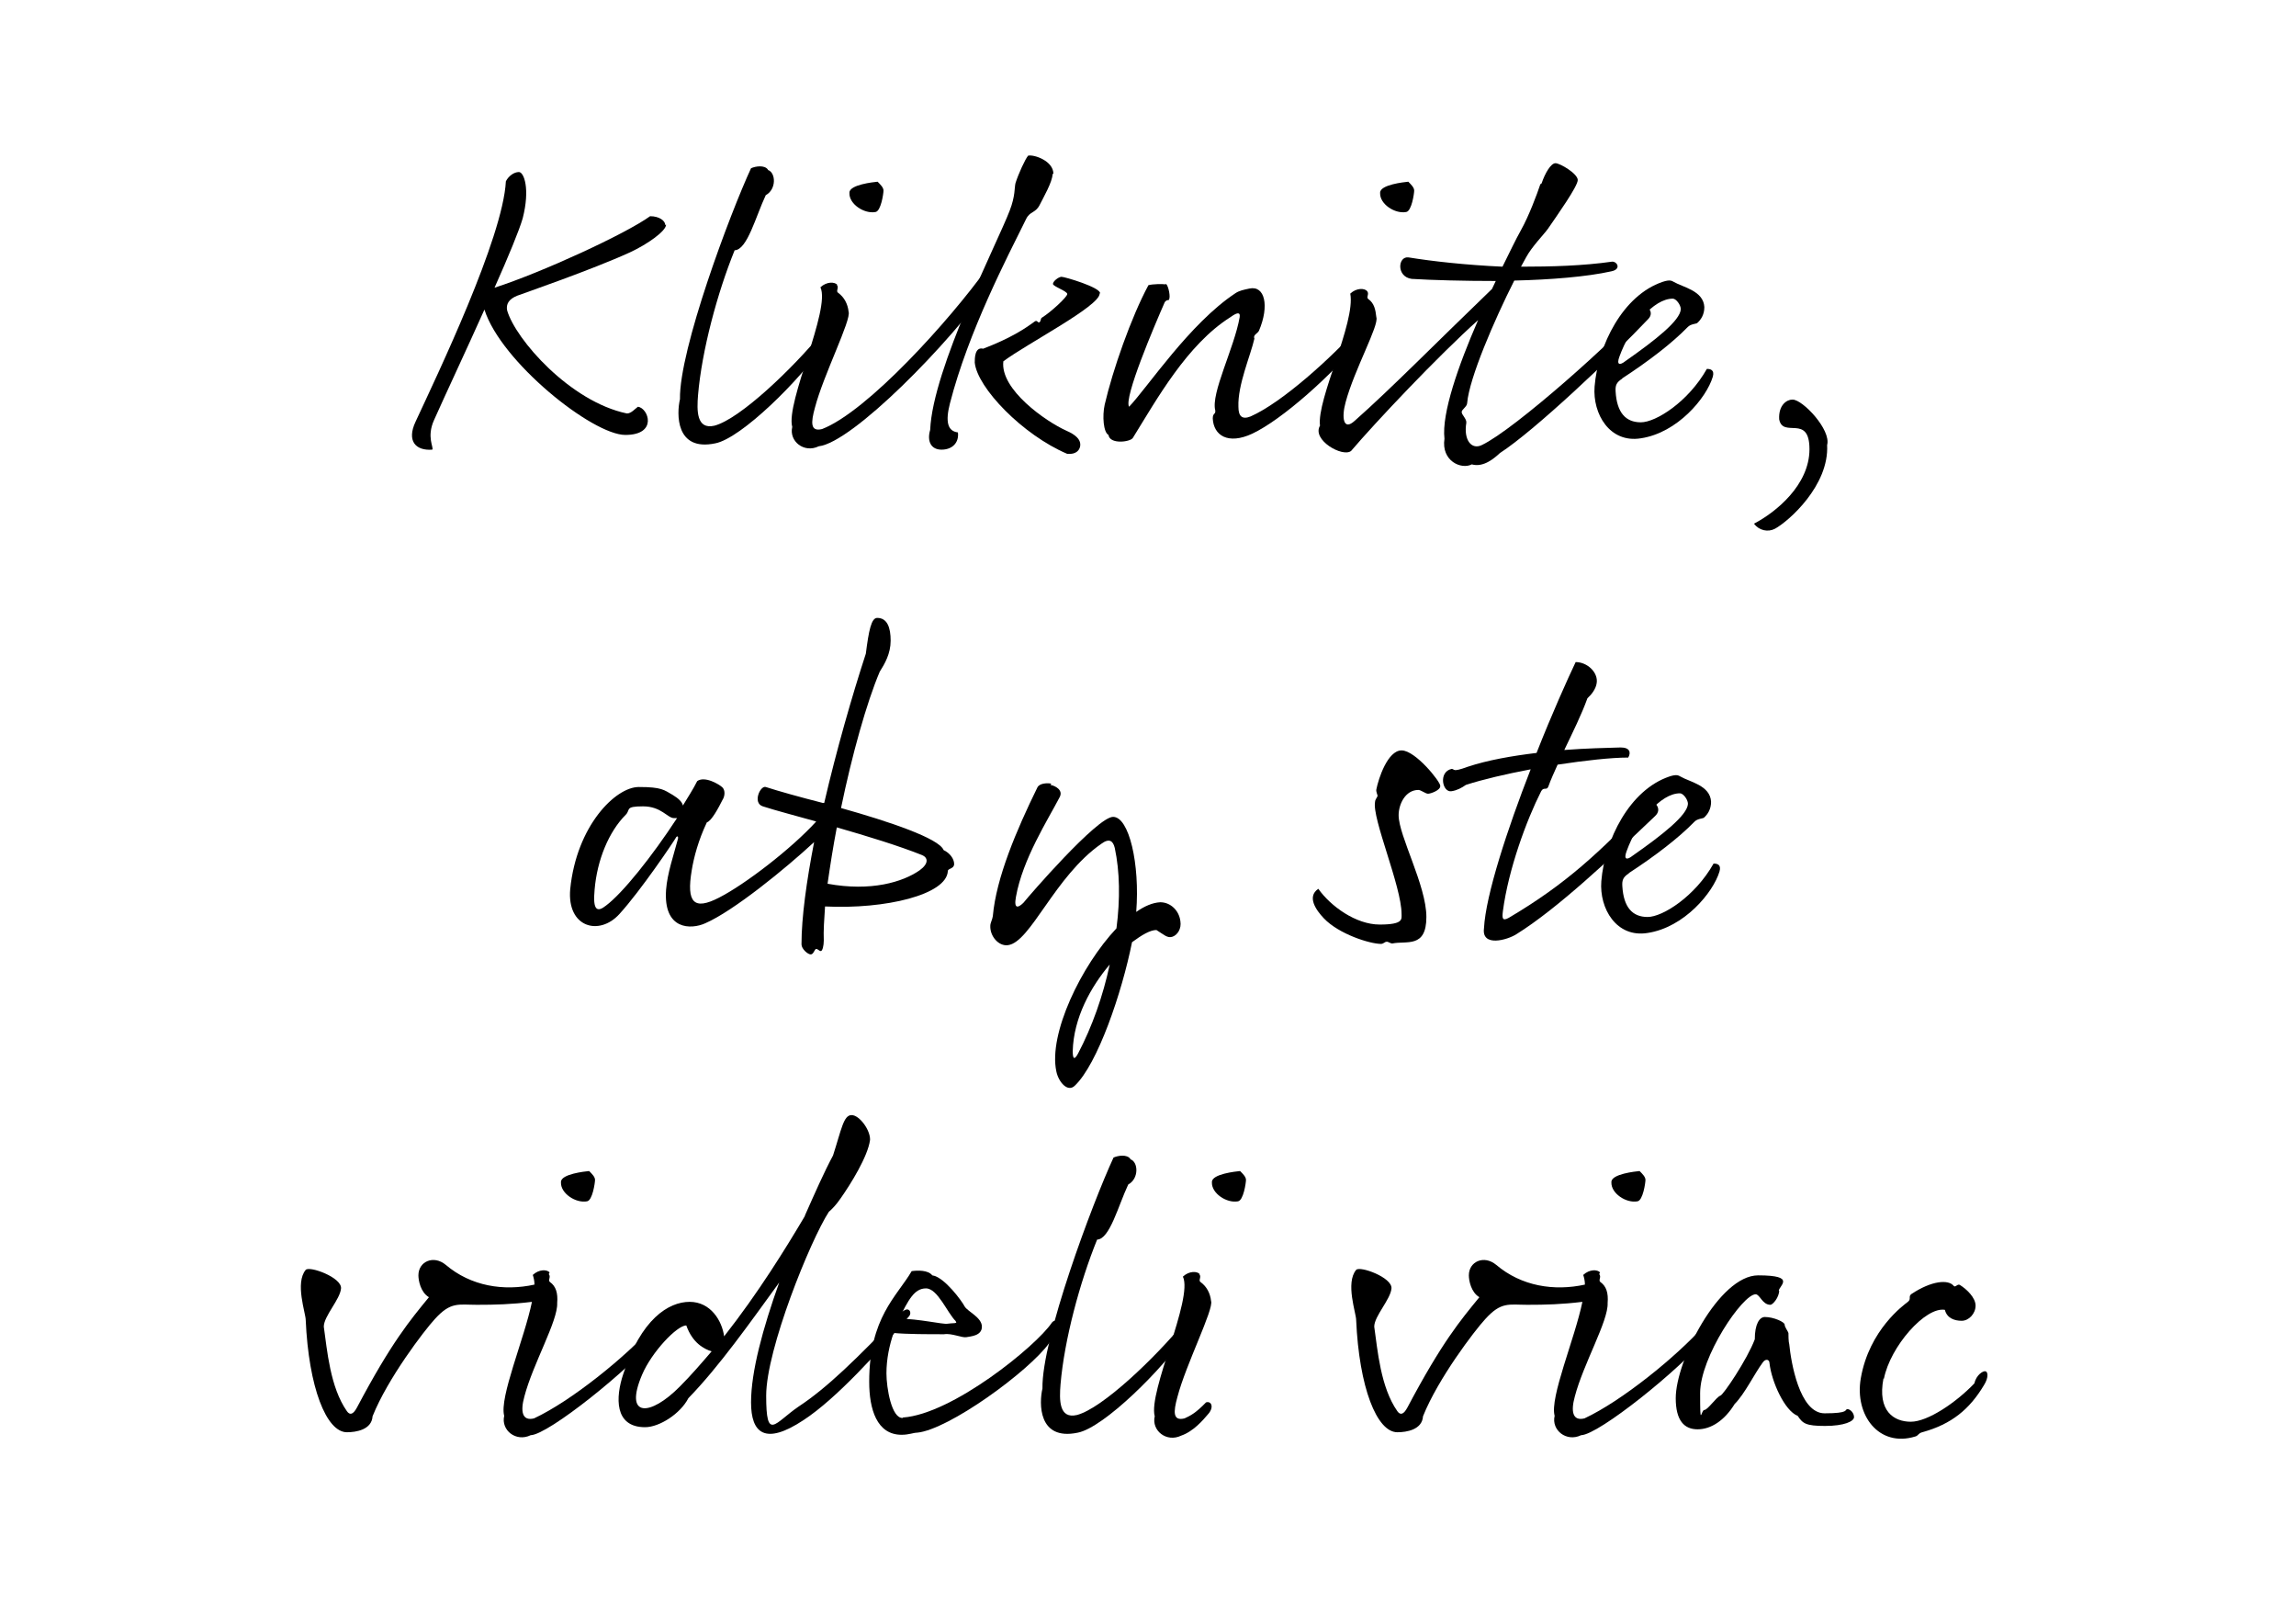 <?xml version="1.0" encoding="UTF-8"?>
<svg xmlns="http://www.w3.org/2000/svg" version="1.1" viewBox="0 0 546 384">
  <defs>
    <style>
      .cls-1 {
        fill: #000;
        stroke-width: 0px;
      }

      .cls-2 {
        display: none;
      }
    </style>
  </defs>
  <g id="Warstwa_1" data-name="Warstwa 1" class="cls-2">
    <g>
      <path class="cls-1" d="M154.2,57.7c0,1.5-4.4,4.7-8.7,6.6-9.3,4.3-25.7,9.9-27,10.4-2,.8-2.8,2-2.4,3.6,2,6.9,15.1,21.9,28.8,24.7,1,0,1.9-1.1,2.7-1.6,2.6.3,4.9,6.7-3.1,6.7s-29.9-17.6-33.9-30.1c-4.4,9.7-9.2,20-12.1,26.5-1.8,4.1,0,6.5-.4,7-4.1.3-6.1-2.1-4.1-6.6,5.2-11.3,21-44.2,21.7-57.8.6-1.2,1.9-2.2,3.2-2.2s2.8,4.1.9,11.1c-.8,2.9-3.5,9.2-6.7,16.6,11.3-3.7,31.5-13,37.4-17.1,2.2,0,3.7,1.1,3.7,2.1Z"/>
      <path class="cls-1" d="M178.7,44.7c1.9.6,2.1,4.7-.5,6-2.4,5.1-4.5,13.2-7.4,13.3-4.2,10.2-7.9,24.1-8.8,34.7-.3,3.8-.4,8.4,4,7.3,6.1-1.6,18.9-13.9,25.7-22.2,1.3-.4,1.7,1,.4,3-5.4,8.2-19.7,22.3-25.9,23.6-9.6,2-9.3-7.1-8.5-10.6-.2-11.9,12-44.5,17-55.4,1.1-.5,3.3-.8,4.1.3Z"/>
      <path class="cls-1" d="M195.3,72.2c.6.7-.3,1.5.3,1.9,1.4,1,2.3,2.7,2.5,4.6.7,1.9-6,15.2-8.1,23.1-1,3.7-1.1,5.8,1.7,5.1,10.9-4.3,30.6-26,39.6-38.6,1.3-.4,2.4,1.8,1,3.8-10,14.4-33.4,38.1-41.4,39-3.6,1.7-7.1-1.2-6.3-4.7-1.6-5.8,9.3-28.3,6.7-33.6,1.5-1.4,3.5-1.3,4.1-.6ZM198.3,50.1c0-1.9,5.7-2.6,6.7-2.7.7.7,1.4,1.4,1.4,2.1s-.6,4.9-1.9,5.1c-2.8.5-6.3-1.9-6.2-4.6Z"/>
      <path class="cls-1" d="M247.1,45.7c0,1.8-2.2,5.6-3.2,7.5-1,1.9-2.3,1.4-3.3,3.4-4.6,9.2-13.9,26.9-18.3,44.3-1.1,4.4-.6,6.6,1.9,6.9.3,2.6-1.4,4.2-4,4.2s-3.6-2-2.8-4.8c.6-14.8,16.2-45.1,19.1-52.7,1.4-3.7,1.1-5.5,1.4-6.6.7-2.2,2.3-5.7,3.1-6.5,1.5-.3,6,1.3,6,4.4ZM258.4,74.4c0,3.1-17.5,12-23.2,16.2-.8,6.7,10.2,14.5,15.1,16.6,2.3,1,3.4,2.1,3.4,3.4s-.9,2.4-3.2,2.2c-10.7-4.6-21.6-15.8-22.2-21.9,0-1,0-3.9,2-3.4,6.5-2.6,9.8-4.7,12.5-6.5.6-.4.7.5,1.1.2.4-.3.2-.9.6-1.1,2.1-1.3,6-4.9,6-5.6s-3.5-1.8-3.5-2.4,1.2-1.6,2-1.7c.8,0,9.3,2.5,9.3,4Z"/>
      <path class="cls-1" d="M274.3,72c.5,0,1.1,2.6.9,3.5-.2.9-.3,0-1.1.9-2.5,5.7-9.9,23.1-8.6,25.1,4.5-4.7,14.6-20,25.5-27.2.9-.6,1.9-.8,3.4-1.1,3.8-.8,4.9,4.2,2.3,10.1-.3.7-1.5,1-1.1,1.9-.9,4.1-4.1,11.1-3.9,16.3,0,2.3.9,3.2,3,2.3,7.6-3.4,19.6-14.3,26-21.5.6.2,1.6,1.7.9,2.5-7.5,9.2-19.5,19.8-26.5,23.2-5.8,2.8-9.3.4-9.5-3.7,0-1.4.7-.9.6-1.9-1.1-4.2,4.6-14.9,5.8-22.5.2-1.4-.8-1-2.2,0-10.4,6.5-17.7,19.7-23.5,29-.6,1-5.5,1.6-5.8-.7-1.2-.6-1.5-4.6-.9-7.2,1.9-8.3,6.3-21,10.5-28.7,1.1-.3,3.4-.3,4.2-.2Z"/>
      <path class="cls-1" d="M362.7,85.3c-5.1,6.1-21.3,22.3-36.8,23.5-9.3,3.2-11.4-6.2-11-11.1.8-9.9,8.5-20.2,17.7-26.1,1.6-1,2.2-.2,2.7,0,.5.3.8-.6,1.6-.6,2,0,5.2,5.5,5.4,8.9,0,1.8-.7,3-1.6,3.8-.2.2,0,1.2-.6,2-3.5,4.3-9.8,9.6-19.4,14.9.6,5.1,4.5,5,12.2,2.5,8.5-2.8,19.6-9.8,28.4-19.6.8,0,2.9,0,1.4,1.9ZM320.8,96.3c6.2-3,17.4-11.3,17.6-17.4,0-1-2.9-2.7-3.7-2.7-4.6,0-12.7,10-14,20.1ZM355.4,41.5c2-1,5,1.4,4.9,4.1-8.2,2.2-13.8,8.3-19.9,14.5-1.7,2.1-4.6,2.9-5.7,2.9s-3.3-1.4-3.9-5.5c-1.1-5.9-1.2-10.1-3.5-14.7.4-1.1,3.2-1.4,4.6-.4,1.4,1,1.9,8.5,3.9,14,4.9-1.7,11.7-10.8,19.7-14.8Z"/>
      <path class="cls-1" d="M373.4,67.9c-1,2.1-1.9,4.2-2.6,6-.4,1-1.1,0-1.7,1.1-3.6,6.9-7.9,18.8-9.2,28.8-.2,1.6-.3,2.1,1.4,1.6,5.9-1.6,13.4-5.4,20.3-9.9,1.4-9.9,6.8-20.9,16-24.2,1.8-.6,2.2-.2,2.8,0,2.2,1.4,6.7,1.9,6.9,6,0,1.9-.8,3.3-1.7,4.1-.2.2-2.5.8-3.4,1.6-4.9,4.3-10.3,8.6-15.8,12.7v1.4c0,6.2,2.1,9.8,6.3,9.8s13.4-6.4,18-14.8c.8,0,1.9.2,1.4,2-1.5,5.2-10.5,15.2-19.4,16.5-7,1.2-11.3-5-11.5-11.4-6,4.1-12.3,7.5-18.2,10-2.3,2.1-8.4,3.2-7.8-1.4.4-8.4,6.2-24.7,12-39.2-3.8.7-7.1,1.5-9.5,2.4-1.6,1.9-3.6,4.6-5,5.1-.9.4-2.8-3.6-2.6-5.6.3-2.6,2.1-3.2,9.3-4.6,2.7-.5,5.8-1,9.3-1.4,3.5-8.5,6.7-16.1,8.5-20.7,2.9,0,5.4,2.5,5,5-.2,1.4-1.2,2.8-2.2,3.7-1.2,3.7-3.2,7.5-5,11.4,10.1-.9,21.1-1.3,28.1-1.3s.7,2,0,3.1c-5.1-.4-18.5.4-30,2ZM387.2,91.8c6.1-4.5,11.4-9.1,14-12.5,1.6-2.1,0-3.7-1-3.7-5,0-11,7.8-13,16.1Z"/>
      <path class="cls-1" d="M431.6,99.8c2.4,0,9.3,7.2,8.3,10.9.5,9.7-9.2,18.3-12.6,20.1-1.7.9-3.9.4-5-1.2,5.2-2.8,13.4-9.3,13.4-17.9s-6.3-2.6-7.2-7.1c-.2-3.6,1.9-4.8,3.2-4.8Z"/>
      <path class="cls-1" d="M87.8,196.7c3-12.7,6.6-25.6,10-35.8.7-5.5,1.3-8.6,2.8-8.6,2.4,0,3.3,2.3,3.3,5.4s-1.4,5.5-2.7,7.4c-3.2,7.3-6.6,20-9.3,32.8,11.5,3.3,23.6,7.2,24.7,10.1,1.5.7,2.6,2.1,2.6,3.4s-1.5,1-1.5,1.7c-.3,5.6-14.9,9.2-29.5,8.5-.2,3.1-.4,5.8-.3,8.2,0,1.2-.3,2.6-.7,2.6s-.7-.5-1.1-.5-.6,1.3-1.3,1.3-2.2-1.3-2.2-2.4c0-6.4,1.2-15.1,3.1-24.6-6.8,6.3-19.4,16.5-26.1,19.5-3.4,1.5-10.1,1.7-9.4-8.1.3-4,1.8-8.3,2.9-12.1.2-.7-.2-.9-.5-.3-.5.9-8.4,12.7-13.6,18.3-4.9,5.3-12.7,3.3-11.8-5.9,1.5-15.2,10.9-24.6,16.4-24.6s6,.7,8.2,1.9c1.3.8,2.2,1.6,2.4,2.5,1.2-2,2.4-3.9,3.5-5.8,1.8-1.3,5.3.8,6,1.5.7.7.6,2.1,0,3.1-.9,1.8-2.7,5-3.8,5.3-2,4.3-3.2,8.4-3.7,11.5-1.3,7.8.5,9.7,6.5,6.5,6.1-3.2,17.4-11.7,23.4-18.3-5-1.4-9.7-2.7-12.9-3.7-2.6-.8-.6-5,.7-4.7,3.2,1,8.2,2.4,13.8,3.9ZM52.4,200.3h-.6c-1.6,0-3.1-2.9-7.5-2.9s-3,.8-4.2,2c-4.1,4.1-6.8,10.8-7.5,18-.5,5.1.7,5.4,2.8,3.9,4-3,11-11.7,17-21ZM88.7,216c10.4,1.9,18.1-.4,22.1-3.3,2.2-1.6,2-3.1.6-3.7-5.5-2.2-13.2-4.6-20.5-6.6-.9,4.8-1.6,9.3-2.2,13.6Z"/>
      <path class="cls-1" d="M142.2,192.4c1.1.2,3.2,1.2,2.2,3-2.9,5.4-8.9,14.8-10.5,24-.6,3.3.7,2.6,1.8,1.4,1.1-1.4,17.7-20.6,21.5-20.6s6.4,11.3,5.5,22.9c2-1.4,4-2.2,5.7-2.3,2.5,0,4.6,2,4.9,4.6.3,1.8-.7,3.4-1.9,3.8-1.2.4-2-.5-3.9-1.6-1.5,0-3.6,1.2-5.8,3-2.4,12.1-8.3,29.3-13.8,34.5-1.7,1.7-4-.9-4.5-3.5-1.9-9,5.9-25.3,14.5-34.4.9-6.9.8-13.7-.4-19.3-.4-1.7-1.3-2.4-3.3-1-11.2,7.8-16.9,23.7-22.5,24.4-2.2.3-4.4-2.1-4.3-4.7,0-.7.5-1.5.6-2.3.8-9.2,5.6-20.6,10.7-30.9.5-1,2.3-1.1,3.4-.9ZM156.4,235.4c-4.6,5.3-8.7,12.9-8.9,20.8,0,1.9.4,2.2,1.3.5,3.4-6.3,5.9-13.8,7.6-21.3Z"/>
      <path class="cls-1" d="M201.6,192.7c0,1-2.3,1.8-3,1.8s-1.7-.9-2.3-.9c-3.2,0-4.8,3.5-4.8,6,0,5,6.6,16.8,6.6,24.5s-4.8,5.6-8.2,6.3c-.5,0-1-.5-1.4-.4-.4,0-.7.5-1.3.5-2.7,0-10.1-2.3-13.8-6.1-1.8-1.9-4.2-5.1-1.3-7,3,4.2,9,8.6,14.8,8.6s5.2-1.3,5.2-2.6c0-6.6-7.1-23.1-6.3-26.9,0-.5.6-1.2.6-1.4s-.4-1-.3-1.5c.5-2.7,2.8-9.4,6-9.4s9.3,7.5,9.3,8.5ZM229.8,187.5c-.8,1.8-1.6,3.6-2.2,5.2-.4,1-1.1,0-1.7,1.1-3.6,6.9-7.9,18.8-9.2,28.8-.2,1.6-.2,2.5,1.4,1.6,13.9-8.2,21.6-15.5,33.9-28.2,1.2.2,3.2,2,1.3,3.8-10.6,10.1-23.5,22.2-33.4,28.4-2.2,1.4-8.4,3.2-7.8-1.4.4-8,5.6-24,11.2-38.2-5.8,1.1-11.5,2.4-15.5,3.8-1,.7-2.1,1.3-3.5,1.5-2.2.4-3.3-4.7,0-5.3.8,0,0,.9,3.9-.5,4.9-1.6,10.7-2.7,16.5-3.4,3.8-9.5,7.4-17.8,9.4-21.8,2.9,0,5.4,2.5,5,5-.2,1.4-1.2,2.8-2.2,3.7-1.4,4-3.6,8.2-5.5,12.5,5.2-.4,10.1-.5,13.6-.6,2.2,0,2.6,1.2,1.8,2.4-4.2,0-10.4.7-17,1.7Z"/>
      <path class="cls-1" d="M247,213.6c-1.4.9-1.7,1.6-1.6,3.2.3,5,2.4,7.3,6,7.3s11.4-4.9,15.8-12.9c.8,0,1.9.2,1.4,1.9-1.5,5-8.5,13.5-17.2,14.8-7.4,1.2-11.6-5.8-11.1-12.4.8-9.9,6.7-21.9,16.3-25.1,1.8-.6,2.2-.2,2.7,0,2.2,1.3,7.1,2.1,7.3,6,0,1.8-.8,3.1-1.7,3.9-.2.2-1.6.2-2.3,1-3.8,3.9-9.4,8.2-15.7,12.3ZM246.3,208.3c-.7,1.9,0,2.2,1.5,1,7-5,13.2-9.7,13.3-12.4,0-1-1.1-2.6-1.9-2.6-4.7,0-10.2,6.6-12.9,14Z"/>
      <path class="cls-1" d="M362.4,191c.6.7-.3,1.5.3,1.9,1.4,1,1.9,2.7,1.7,5,.2,4.3-5.8,14.7-7.9,22.5-1,3.7-.5,5.9,2.3,5.2,8.9-4.2,22-14.8,28.7-22.2,1.3-.4,1.9,1.1.4,3-5.9,7.3-25.6,23.3-29.9,23.4-3.6,1.7-7.1-1.2-6.3-4.7-1.2-4.5,4.9-18.5,6.6-27.3-5,.6-8.8.7-13.3.7s-6.2-.8-10.1,3.5c-2.6,2.8-11.3,14.3-14.9,23.4-.2,3.3-4,3.9-6.1,3.9-4.9,0-9.2-10.8-9.9-26.9,0-1.6-2.7-8.9,0-12,.9-1,8.7,1.8,8.5,4.5-.2,2.7-4.2,6.6-4.2,9.2.8,5.6,1.5,14.6,5.5,20.3.7,1,1.5.8,2.4-.9,8.3-15.6,12.8-20.9,17.2-26.4-2-1.2-2.6-4.1-2.6-5.2,0-3.4,3.7-5,6.5-2.6,6,5.1,14,6.3,21.3,4.8,0-.9-.2-1.7-.4-2.3,1.5-1.4,3.5-1.3,4.1-.6ZM365.4,168.9c0-1.9,5.7-2.6,6.7-2.7.7.7,1.4,1.4,1.4,2.1s-.6,5-1.9,5.1c-2.8.5-6.3-1.9-6.2-4.6Z"/>
      <path class="cls-1" d="M424,177c2.4-5.4,4.7-10.5,6.7-14.5,2-6.2,2.6-9.7,4.5-9.7s4.6,3.7,4.5,5.9c-.5,4-4.7,10.6-7,14.1-1.1,1.6-2,2.5-2.9,3.3-4.5,6.8-15,33.1-15,44.2s2,6.5,7.8,2.7c6.7-4.5,14-11.4,24.7-22.8.4-.2.9-.6,1.3-.6.8,0,1,1,.5,1.6-7.4,8.7-17.5,19.8-25.3,24.9-9.3,6.1-12.7,3.2-12.7-4.3s2.9-17.8,6.7-28.8c-6.9,9.6-14.5,20.2-21.8,27.8-1.9,3.8-6.9,6.9-10.4,6.9-7.4,0-7-7.2-5.2-12.8,4.3-13.3,10.9-17.4,15.9-17.4s7.8,4.6,8.3,8.3c8.2-10.4,14.8-21.2,19.4-28.9ZM401.6,209.6c-1.9-.6-4.7-2-6.1-6.2-2.2,0-8.3,6.3-10.6,11.8-4.5,10.4,1.9,10.1,9.1,2.9,2.7-2.7,5.1-5.5,7.6-8.4Z"/>
      <path class="cls-1" d="M484.4,204.1c-5.1,6.1-21.3,22.3-36.8,23.5-9.3,3.2-11.4-6.2-11-11.1.8-9.9,8.5-20.2,17.7-26.1,1.6-1,2.2-.2,2.7,0s.8-.6,1.6-.6c2,0,5.2,5.5,5.4,8.9,0,1.8-.7,3-1.6,3.8-.2.2,0,1.2-.6,2-3.5,4.3-9.8,9.6-19.4,14.8.6,5.1,4.5,5,12.2,2.5,8.5-2.8,19.6-9.8,28.4-19.6.8,0,2.9,0,1.4,1.9ZM442.4,215.1c6.2-3,17.4-11.3,17.6-17.4,0-1-2.9-2.7-3.7-2.7-4.6,0-12.7,10-14,20.1ZM477.1,160.3c2-1,5,1.4,4.9,4.1-8.2,2.2-13.8,8.3-19.9,14.5-1.7,2.1-4.6,2.9-5.7,2.9s-3.3-1.4-3.9-5.5c-1.1-5.9-1.2-10.1-3.5-14.7.4-1.1,3.2-1.4,4.6-.4,1.4,1,1.9,8.5,3.9,14,4.9-1.7,11.7-10.8,19.7-14.8Z"/>
      <path class="cls-1" d="M499.6,163.5c1.9.6,2.1,4.7-.5,6-2.4,5.1-4.5,13.2-7.4,13.3-4.2,10.2-7.9,24.1-8.8,34.7-.3,3.8-.4,8.4,4,7.3,6.1-1.6,18.9-13.9,25.7-22.2,1.3-.4,1.7,1,.4,3-5.4,8.2-19.7,22.3-25.9,23.6-9.6,2-9.3-7.1-8.5-10.6-.2-11.9,12-44.5,17-55.4,1.1-.5,3.3-.8,4.1.3Z"/>
      <path class="cls-1" d="M516.2,191c.6.7-.3,1.5.3,1.9,1.4,1,2.3,2.7,2.5,4.6.7,1.9-6,15.2-8.1,23.1-1,3.7-1.1,5.8,1.7,5.1,1.3-.6,2.7-1.2,5.1-3.9,1.3-.4,2,1.2.4,3-1.1,1.3-3.5,4.1-6.3,5-3.6,1.7-7.1-1.2-6.3-4.7-1.6-5.8,9.3-28.3,6.7-33.6,1.5-1.4,3.5-1.3,4.1-.6ZM519.2,168.9c0-1.9,5.7-2.6,6.7-2.7.7.7,1.4,1.4,1.4,2.1s-.6,5-1.9,5.1c-2.8.5-6.3-1.9-6.2-4.6Z"/>
      <path class="cls-1" d="M211.3,313.5c-.2,2.7-4.2,6.6-4.2,9.2.8,5.6,1.5,14.6,5.5,20.3.7,1,1.5.8,2.4-.9,10.7-20.2,19.2-30.5,23-30.5s2.6.5,3.5,3.9c1.5,1.3,5,4.4,5,5-.2,1.2-1.3,2-2.8,2s-2.7-2-4.6-3.3c-1.2-.8-2.8-1.4-5.4,1.6-2.6,2.8-11.3,14.3-14.9,23.4-.2,3.3-4,3.9-6.1,3.9-5,0-9.2-10.8-9.9-26.9,0-1.6-2.7-8.9,0-12,.9-1,8.7,1.8,8.5,4.5Z"/>
      <path class="cls-1" d="M245,298c7.3-4.9,21.6-16.2,29.1-20.1,1.2-.6,2.3-.8,2.7-.7.4,0,.8,2.3.8,2.7-1.2.6-2.3,1.8-2.7,2.4-7.3,3.7-24,17.5-26.8,19.6-1.3,1-1,.8-1.6.8-1.8,0-2.2-1.3-2.8-2,.6-1,.6-1.6,1.3-2.7ZM256.9,309.8c.6.7-.3,1.5.3,1.9,1.4,1,3,2.3,3.2,4.2.7,1.9-6.7,15.6-8.8,23.5-1,3.7-1.1,5.8,1.7,5.1,8.9-4.2,22-14.8,28.7-22.2,1.3-.4,1.9,1.1.4,3-5.9,7.3-25.6,23.3-29.9,23.4-3.6,1.7-7.1-1.2-6.3-4.7-1.6-5.8,9.3-28.3,6.7-33.6,1.5-1.4,3.5-1.3,4.1-.6Z"/>
      <path class="cls-1" d="M319.6,333.4v.2c0,5.9,2,9.2,6.1,9.2s11.4-4.9,15.8-12.9c.8,0,1.9.2,1.4,1.9-1.5,5-8.5,13.5-17.2,14.8-6.6,1-10.6-4.4-11.1-10.1-7.2,4.3-14.7,7.8-20.3,9.9-1,.4-3.1.5-3.8.7-8.8,2.8-14.9-3.6-13.5-12.4,2-11.7,11.2-17.7,12.1-18.4.9-.7,0-1.3.9-1.9,4.8-3.2,8.8-3.6,10.1-1.9.4.5.9-.6,1.5-.2,1.6,1,3.8,3.1,3.8,5s-1.6,3.7-3.4,3.7-3.6-.6-4.1-2.7c-4.7-.8-13.8,7.5-15.5,16.8-1.5,7.9,4,9.1,9.2,7.9,5.3-1.2,14.6-5.4,23.1-10.4,1.3-9.6,7.1-20.5,16.2-23.6,1.8-.6,2.2-.2,2.7,0,2.2,1.3,7.1,2.1,7.3,6,0,1.8-.8,3.1-1.7,3.9-.2.2-1.6.2-2.3,1-4.1,4.3-10.5,9-17.4,13.4ZM320,329.5c8.4-5.3,15.2-10.8,15.3-13.8,0-1-1.1-2.6-1.9-2.6-5.1,0-11.7,8-13.5,16.3Z"/>
    </g>
  </g>
  <g id="Warstwa_2" data-name="Warstwa 2">
    <g>
      <path class="cls-1" d="M158.4,53.4c0,1.5-4.3,4.6-8.6,6.6-9.2,4.2-25.5,9.8-26.8,10.3-2,.8-2.7,2-2.4,3.5,2,6.9,15,21.7,28.5,24.5,1,0,1.9-1.1,2.6-1.6,2.5.3,4.8,6.7-3,6.7s-29.6-17.4-33.5-29.8c-4.3,9.6-9.1,19.8-12,26.3-1.8,4,0,6.5-.4,7-4,.3-6.1-2.1-4-6.6,5.2-11.2,20.8-43.7,21.5-57.2.6-1.2,1.9-2.2,3.1-2.2s2.7,4,.9,11c-.8,2.8-3.4,9.1-6.7,16.5,11.2-3.6,31.2-12.8,37-17,2.2,0,3.6,1.1,3.6,2.1Z"/>
      <path class="cls-1" d="M182.6,40.4c1.9.6,2.1,4.6-.5,6-2.4,5.1-4.4,13-7.4,13.1-4.1,10.1-7.8,23.8-8.7,34.4-.3,3.7-.4,8.3,3.9,7.3,6.1-1.6,18.7-13.7,25.5-22,1.3-.4,1.7,1,.4,2.9-5.4,8.1-19.5,22.1-25.7,23.3-9.5,2-9.2-7.1-8.4-10.5-.2-11.8,11.9-44.1,16.9-54.9,1.1-.5,3.2-.8,4,.3Z"/>
      <path class="cls-1" d="M199,67.7c.6.7-.3,1.5.3,1.9,1.4,1,2.3,2.6,2.5,4.5.7,1.9-6,15.1-8,22.8-1,3.6-1.1,5.8,1.7,5.1,10.8-4.2,30.3-25.8,39.2-38.2,1.3-.4,2.4,1.8,1,3.7-9.9,14.2-33,37.7-41,38.6-3.5,1.7-7.1-1.2-6.3-4.6-1.6-5.8,9.2-28,6.7-33.2,1.5-1.4,3.4-1.3,4-.6ZM202,45.8c0-1.9,5.7-2.5,6.7-2.6.7.7,1.4,1.4,1.4,2.1s-.6,4.9-1.9,5.1c-2.7.5-6.3-1.9-6.2-4.5Z"/>
      <path class="cls-1" d="M250.3,41.4c0,1.8-2.2,5.6-3.1,7.4-1,1.9-2.3,1.4-3.2,3.3-4.5,9.1-13.7,26.7-18.1,43.8-1.1,4.3-.6,6.6,1.9,6.9.3,2.5-1.4,4.1-3.9,4.1s-3.5-2-2.7-4.7c.6-14.6,16.1-44.7,18.9-52.1,1.4-3.6,1.1-5.5,1.4-6.6.7-2.2,2.3-5.7,3-6.5,1.5-.3,6,1.3,6,4.3ZM261.5,69.8c0,3-17.3,11.9-22.9,16.1-.8,6.7,10.1,14.3,15,16.5,2.3,1,3.3,2.1,3.3,3.3s-.9,2.4-3.1,2.2c-10.6-4.5-21.4-15.7-22-21.7,0-1,0-3.8,2-3.3,6.5-2.5,9.7-4.6,12.3-6.5.6-.4.7.5,1.1.2s.2-.9.6-1.1c2.1-1.3,6-4.9,6-5.6s-3.4-1.8-3.4-2.4,1.2-1.6,2-1.7c.8,0,9.2,2.5,9.2,3.9Z"/>
      <path class="cls-1" d="M277.2,67.5c.5,0,1.1,2.5.9,3.4-.2.9-.3,0-1.1.9-2.5,5.7-9.8,22.8-8.5,24.9,4.4-4.6,14.4-19.8,25.3-27,.9-.6,1.9-.8,3.3-1.1,3.7-.8,4.8,4.1,2.3,10-.3.7-1.5,1-1.1,1.9-.9,4-4,11-3.8,16.2,0,2.3.9,3.1,2.9,2.3,7.5-3.3,19.4-14.1,25.8-21.3.6.2,1.6,1.7.9,2.5-7.4,9.1-19.3,19.6-26.3,22.9-5.8,2.7-9.2.4-9.4-3.6,0-1.4.7-.9.6-1.9-1.1-4.1,4.5-14.8,5.8-22.2.2-1.4-.8-1-2.2,0-10.3,6.5-17.5,19.5-23.2,28.7-.6,1-5.5,1.6-5.8-.7-1.2-.6-1.5-4.5-.9-7.2,1.9-8.2,6.3-20.8,10.4-28.4,1.1-.3,3.3-.3,4.1-.2Z"/>
      <path class="cls-1" d="M366.6,43.6c.8-2.4,2.2-4.8,3.3-4.8s5.3,2.5,5.3,4-4.9,8.4-7.1,11.6c-1,1.4-3.8,4.2-5.2,6.8l-1.2,2.2c7.2,0,14.7-.2,21.7-1.2,1.2,0,2.2,1.8-.2,2.3-5.8,1.3-14.5,2-23.1,2.2-4.8,9.5-10.7,23.2-11.2,29.1,0,.9-1.4,1.6-1.3,2.2,0,.6,1.2,1.6,1.1,2.5-.7,4.2,1.3,6.5,3.7,5.3,7.8-3.7,32.2-25.5,38-32.5,1-1.2,3.2.8,1.6,2.5-8.7,9.2-27.1,26.6-35.3,31.9-1.3,1.2-3.9,3.5-6.7,2.7-2.5,1.3-7.3-.8-6.5-6.1-.7-6,3.3-17.4,8-28.2-9.5,8.5-24.5,24.4-30.2,31.1-2,1.6-9.4-2.6-7.4-6-.8-6.3,8.5-24.5,7.2-31.4,1.5-1.4,3.4-1.3,4-.6s-.3,1.5.3,1.9c1.4,1,1.7,2.5,1.9,4.3.7,1.9-5.2,12.4-7.3,20.2-1,3.6-.6,7,2.2,4.4,8.6-7.6,19.3-18.5,32.6-31.3l.9-1.9c-7.7,0-15.1-.2-20-.5-3.7-.5-3.3-5.5-.7-5.1,5.5.9,13.5,1.8,22.3,2.2,1.7-3.4,3.1-6.4,4.4-8.7,1.9-3.4,3.8-8.5,4.6-10.9ZM328.2,45.8c0-1.9,5.7-2.5,6.7-2.6.7.7,1.4,1.4,1.4,2.1s-.6,4.9-1.9,5.1c-2.7.5-6.3-1.9-6.2-4.5ZM375.4,87.5h0q0,0,0,0Z"/>
      <path class="cls-1" d="M385.8,90c-1.4.9-1.7,1.6-1.6,3.1.3,5,2.4,7.3,6,7.3s11.3-4.9,15.7-12.7c.8,0,1.9.2,1.4,1.9-1.5,5-8.4,13.3-17.1,14.6-7.4,1.2-11.5-5.8-11-12.3.8-9.8,6.7-21.7,16.2-24.9,1.8-.6,2.2-.2,2.6,0,2.2,1.3,7.1,2.1,7.3,6,0,1.8-.8,3-1.7,3.8-.2.2-1.6.2-2.3,1-3.7,3.8-9.3,8.1-15.6,12.2ZM385.1,84.8c-.7,1.9,0,2.2,1.5,1,7-4.9,13-9.6,13.1-12.3,0-1-1.1-2.5-1.9-2.5-4.6,0-10.1,6.6-12.7,13.8Z"/>
      <path class="cls-1" d="M426.3,95c2.4,0,9.2,7.2,8.2,10.8.5,9.6-9.1,18.1-12.4,19.9-1.7.9-3.8.4-5-1.2,5.2-2.7,13.2-9.2,13.2-17.7s-6.3-2.5-7.2-7.1c-.2-3.5,1.9-4.7,3.1-4.7Z"/>
      <path class="cls-1" d="M196,190.9c2.9-12.5,6.6-25.4,9.9-35.5.7-5.5,1.3-8.5,2.7-8.5,2.4,0,3.2,2.3,3.2,5.4s-1.4,5.5-2.6,7.4c-3.1,7.3-6.6,19.8-9.2,32.4,11.4,3.2,23.3,7.2,24.4,10,1.5.7,2.5,2.1,2.5,3.3s-1.5,1-1.5,1.7c-.3,5.6-14.8,9.1-29.2,8.4-.2,3-.4,5.8-.3,8.1,0,1.2-.3,2.5-.7,2.5s-.7-.5-1.1-.5-.6,1.3-1.3,1.3-2.2-1.3-2.2-2.4c0-6.4,1.2-15,3-24.3-6.8,6.3-19.2,16.4-25.9,19.3-3.3,1.5-10,1.7-9.3-8,.3-3.9,1.8-8.2,2.8-12,.2-.7-.2-.9-.5-.3-.5.9-8.3,12.5-13.4,18.1-4.8,5.3-12.5,3.2-11.7-5.9,1.5-15.1,10.8-24.3,16.3-24.3s6,.7,8.1,1.9c1.3.8,2.2,1.6,2.4,2.5,1.2-2,2.4-3.8,3.4-5.8,1.8-1.3,5.3.8,6,1.5.7.7.6,2.1,0,3-.9,1.8-2.6,5-3.7,5.3-2,4.2-3.1,8.3-3.6,11.4-1.3,7.7.5,9.6,6.5,6.5,6.1-3.1,17.2-11.6,23.1-18.1-5-1.4-9.6-2.6-12.7-3.6-2.5-.8-.6-5,.7-4.6,3.1,1,8.1,2.4,13.6,3.8ZM160.9,194.5h-.6c-1.6,0-3-2.8-7.4-2.8s-2.9.8-4.1,2c-4,4-6.8,10.7-7.4,17.8-.5,5.1.7,5.4,2.7,3.8,3.9-2.9,10.9-11.6,16.9-20.8ZM196.8,210.1c10.3,1.9,17.9-.4,21.9-3.2,2.2-1.6,2-3,.6-3.6-5.5-2.2-13-4.5-20.3-6.6-.9,4.7-1.6,9.2-2.2,13.4Z"/>
      <path class="cls-1" d="M249.8,186.6c1.1.2,3.1,1.2,2.2,2.9-2.8,5.4-8.8,14.7-10.4,23.7-.6,3.2.7,2.5,1.8,1.4,1.1-1.4,17.5-20.4,21.3-20.4s6.4,11.2,5.5,22.6c2-1.4,3.9-2.2,5.7-2.3,2.5,0,4.5,2,4.8,4.5.3,1.8-.7,3.3-1.9,3.7-1.2.4-2-.5-3.8-1.6-1.5,0-3.5,1.2-5.8,2.9-2.4,12-8.2,29-13.6,34.1-1.7,1.7-3.9-.9-4.4-3.4-1.9-8.9,5.9-25.1,14.3-34,.9-6.9.8-13.5-.4-19.1-.4-1.7-1.3-2.4-3.2-1-11.1,7.7-16.8,23.4-22.2,24.1-2.2.3-4.3-2.1-4.2-4.6,0-.7.5-1.5.6-2.3.8-9.1,5.6-20.4,10.6-30.6.5-1,2.3-1.1,3.3-.9ZM263.9,229.3c-4.5,5.3-8.6,12.7-8.8,20.6,0,1.9.4,2.2,1.3.5,3.3-6.3,5.9-13.6,7.5-21.1Z"/>
      <path class="cls-1" d="M342.5,186.9c0,1-2.3,1.8-2.9,1.8s-1.7-.9-2.3-.9c-3.1,0-4.7,3.4-4.7,6,0,4.9,6.6,16.7,6.6,24.2s-4.7,5.6-8.1,6.3c-.5,0-1-.5-1.4-.4-.4,0-.7.5-1.3.5-2.6,0-10-2.3-13.6-6.1-1.8-1.9-4.1-5.1-1.3-7,2.9,4.1,8.9,8.5,14.6,8.5s5.2-1.3,5.2-2.5c0-6.6-7.1-22.8-6.3-26.7,0-.5.6-1.2.6-1.4s-.4-1-.3-1.5c.5-2.6,2.7-9.3,6-9.3s9.2,7.4,9.2,8.4ZM370.4,181.8c-.8,1.8-1.6,3.5-2.2,5.2-.4,1-1.1,0-1.7,1.1-3.5,6.9-7.8,18.6-9.1,28.5-.2,1.6-.2,2.5,1.4,1.6,13.7-8.1,21.4-15.4,33.5-27.9,1.2.2,3.1,2,1.3,3.7-10.5,10-23.2,22-33,28.1-2.2,1.4-8.3,3.1-7.7-1.4.4-7.9,5.6-23.7,11.1-37.8-5.8,1.1-11.4,2.4-15.4,3.7-1,.7-2.1,1.3-3.4,1.5-2.2.4-3.2-4.6,0-5.3.8,0,0,.9,3.8-.5,4.8-1.6,10.6-2.6,16.4-3.3,3.7-9.4,7.4-17.6,9.3-21.6,2.8,0,5.4,2.5,5,5-.2,1.4-1.2,2.7-2.2,3.6-1.4,3.9-3.5,8.1-5.5,12.3,5.2-.4,10-.5,13.4-.6,2.2,0,2.5,1.2,1.8,2.4-4.1,0-10.3.7-16.9,1.7Z"/>
      <path class="cls-1" d="M387.4,207.6c-1.4.9-1.7,1.6-1.6,3.1.3,5,2.4,7.3,6,7.3s11.3-4.9,15.7-12.7c.8,0,1.9.2,1.4,1.9-1.5,5-8.4,13.3-17.1,14.6-7.4,1.2-11.5-5.8-11-12.3.8-9.8,6.7-21.7,16.2-24.9,1.8-.6,2.2-.2,2.6,0,2.2,1.3,7.1,2.1,7.3,6,0,1.8-.8,3-1.7,3.8-.2.2-1.6.2-2.3,1-3.7,3.8-9.3,8.1-15.6,12.2ZM386.8,202.4c-.7,1.9,0,2.2,1.5,1,7-4.9,13-9.6,13.1-12.3,0-1-1.1-2.5-1.9-2.5-4.6,0-10.1,6.6-12.7,13.8Z"/>
      <path class="cls-1" d="M130.5,302.9c.6.7-.3,1.5.3,1.9,1.4,1,1.9,2.6,1.7,5,.2,4.2-5.8,14.5-7.8,22.2-1,3.6-.5,5.9,2.3,5.2,8.8-4.1,21.8-14.6,28.4-22,1.3-.4,1.9,1.1.4,2.9-5.9,7.3-25.4,23-29.6,23.1-3.5,1.7-7.1-1.2-6.3-4.6-1.2-4.4,4.8-18.3,6.6-27.1-4.9.6-8.7.7-13.1.7s-6.2-.8-10,3.4c-2.5,2.7-11.2,14.1-14.8,23.1-.2,3.2-3.9,3.8-6.1,3.8-4.9,0-9.1-10.7-9.8-26.7,0-1.6-2.6-8.8,0-11.9.9-1,8.6,1.8,8.4,4.4-.2,2.6-4.1,6.6-4.1,9.1.8,5.6,1.5,14.4,5.5,20.1.7,1,1.5.8,2.4-.9,8.2-15.5,12.6-20.7,17.1-26.2-2-1.2-2.5-4-2.5-5.2,0-3.3,3.6-4.9,6.5-2.5,6,5.1,13.8,6.3,21.1,4.7,0-.9-.2-1.7-.4-2.3,1.5-1.4,3.4-1.3,4-.6ZM133.4,281c0-1.9,5.7-2.5,6.7-2.6.7.7,1.4,1.4,1.4,2.1s-.6,4.9-1.9,5.1c-2.7.5-6.3-1.9-6.2-4.5Z"/>
      <path class="cls-1" d="M191.4,289c2.4-5.4,4.6-10.4,6.7-14.3,2-6.2,2.5-9.6,4.4-9.6s4.5,3.6,4.4,5.9c-.5,3.9-4.6,10.5-7,13.9-1.1,1.6-2,2.5-2.8,3.2-4.4,6.8-14.9,32.7-14.9,43.7s2,6.5,7.7,2.6c6.7-4.4,13.8-11.3,24.5-22.5.4-.2.9-.6,1.3-.6.8,0,1,1,.5,1.6-7.4,8.6-17.3,19.6-25.1,24.7-9.2,6.1-12.5,3.1-12.5-4.2s2.8-17.6,6.7-28.5c-6.9,9.5-14.3,20-21.6,27.5-1.9,3.7-6.9,6.9-10.3,6.9-7.4,0-7-7.2-5.2-12.6,4.2-13.1,10.8-17.2,15.8-17.2s7.7,4.5,8.2,8.2c8.1-10.3,14.7-21,19.2-28.6ZM169.3,321.3c-1.9-.6-4.6-2-6.1-6.2-2.2,0-8.2,6.3-10.5,11.7-4.4,10.3,1.9,10,9,2.8,2.6-2.6,5.1-5.5,7.5-8.3Z"/>
      <path class="cls-1" d="M214.7,337c11.8-.8,31.7-17,35.4-22.5.4-.6,1.1-.6,1.4-.5.6.2,1.4,1,1.2,1.7-.2.7-2.1,2.3-3.2,3.6-4.8,6.7-23.9,20.6-31.4,21.3-.9,0-1.9.5-3.7.5-5.9,0-7.7-6.1-7.7-12.6,0-15.3,6.6-20.3,10.1-26.3,1.3-.2,3.9-.3,4.9,1,2.9.4,7.1,6.2,7.7,7.4.7,1.2,4.1,2.6,4.1,4.8s-2.7,2.3-3.7,2.5-3.5-1-5.3-.7c-3.6,0-8.9,0-12-.3-1,2.9-1.7,6.2-1.7,9.6s1.2,10.8,3.9,10.6ZM227.3,314.1c-2-1.9-4.3-7.8-7.1-7.8s-4.2,2.8-6.4,7.2c4.6,0,10.5,1.4,11.5,1.2,1.2-.2,2.5,0,2-.5Z"/>
      <path class="cls-1" d="M268.8,275.6c1.9.6,2.1,4.6-.5,6-2.4,5.1-4.4,13-7.4,13.1-4.1,10.1-7.8,23.8-8.7,34.4-.3,3.7-.4,8.3,3.9,7.3,6.1-1.6,18.7-13.7,25.5-22,1.3-.4,1.7,1,.4,2.9-5.4,8.1-19.5,22.1-25.7,23.3-9.5,2-9.2-7.1-8.4-10.5-.2-11.8,11.9-44.1,16.9-54.9,1.1-.5,3.2-.8,4,.3Z"/>
      <path class="cls-1" d="M285.2,302.9c.6.7-.3,1.5.3,1.9,1.4,1,2.3,2.6,2.5,4.5.7,1.9-6,15.1-8,22.8-1,3.6-1.1,5.8,1.7,5.1,1.3-.6,2.6-1.2,5.1-3.8,1.3-.4,2,1.2.4,2.9-1.1,1.3-3.4,4-6.3,5-3.5,1.7-7.1-1.2-6.3-4.6-1.6-5.8,9.2-28,6.7-33.2,1.5-1.4,3.4-1.3,4-.6ZM288.2,281c0-1.9,5.7-2.5,6.7-2.6.7.7,1.4,1.4,1.4,2.1s-.6,4.9-1.9,5.1c-2.7.5-6.3-1.9-6.2-4.5Z"/>
      <path class="cls-1" d="M380.3,302.9c.6.7-.3,1.5.3,1.9,1.4,1,1.9,2.6,1.7,5,.2,4.2-5.8,14.5-7.8,22.2-1,3.6-.5,5.9,2.3,5.2,8.8-4.1,21.8-14.6,28.4-22,1.3-.4,1.9,1.1.4,2.9-5.9,7.3-25.4,23-29.6,23.1-3.5,1.7-7.1-1.2-6.3-4.6-1.2-4.4,4.8-18.3,6.6-27.1-4.9.6-8.7.7-13.1.7s-6.2-.8-10,3.4c-2.5,2.7-11.2,14.1-14.8,23.1-.2,3.2-3.9,3.8-6.1,3.8-4.9,0-9.1-10.7-9.8-26.7,0-1.6-2.6-8.8,0-11.9.9-1,8.6,1.8,8.4,4.4-.2,2.6-4.1,6.6-4.1,9.1.8,5.6,1.5,14.4,5.5,20.1.7,1,1.5.8,2.4-.9,8.2-15.5,12.6-20.7,17.1-26.2-2-1.2-2.5-4-2.5-5.2,0-3.3,3.6-4.9,6.5-2.5,6,5.1,13.8,6.3,21.1,4.7,0-.9-.2-1.7-.4-2.3,1.5-1.4,3.4-1.3,4-.6ZM383.2,281c0-1.9,5.7-2.5,6.7-2.6.7.7,1.4,1.4,1.4,2.1s-.6,4.9-1.9,5.1c-2.7.5-6.3-1.9-6.2-4.5Z"/>
      <path class="cls-1" d="M423.1,306.8c0,1.6-1.5,3.4-2.1,3.4-1.9,0-2.5-2.5-3.5-2.5-3.1,0-13.2,14.9-13.2,23.5s.2,4,1,4,2.8-3,3.8-3.4c.6,0,6.4-8.6,8.2-13.4,0-3.6,1.1-5.3,2.4-5.3,2.1,0,4.7,1.2,4.7,1.8s.8,1.6.9,2c0,.4,0,2.1.2,2.7.4,4.1,2.4,16.4,8.4,16.4s4.7-.9,5.4-1c.7,0,1.6.9,1.6,1.9s-2.3,2.1-6.9,2.1-5.3-.6-6.5-2.4c-3.1-1.2-6.2-8.1-6.7-12.5,0-.9-.9-1.2-1.6-.2-2,2.7-4.3,7.5-6.7,9.9-2.4,3.9-5.6,6-8.8,6s-5.2-2.1-5.2-7.4c0-8.9,10.3-29.2,19.6-29.2s4.9,2.5,4.9,3.7Z"/>
      <path class="cls-1" d="M447.9,327.7c-1.5,7.8,2.5,10.3,6.5,10.3s10.7-4.5,15.1-9.1c.5-2.1,2.1-3,2.6-2.9.6,0,.9,1.4-.3,3.3-3.4,5.7-7.7,9.3-14.7,11.2-1,.3-.9.8-1.6,1-8.7,2.7-14.5-5.1-13-13.8,2-11.6,10.3-17.5,11.2-18.2.9-.7,0-1.3.9-1.9,4.7-3.1,8.7-3.5,10-1.9.4.5.9-.6,1.5-.2,1.6,1,3.7,3,3.7,4.9s-1.6,3.6-3.3,3.6-3.5-.6-4-2.6c-4.6-.8-13,8.7-14.5,16.4Z"/>
    </g>
  </g>
</svg>